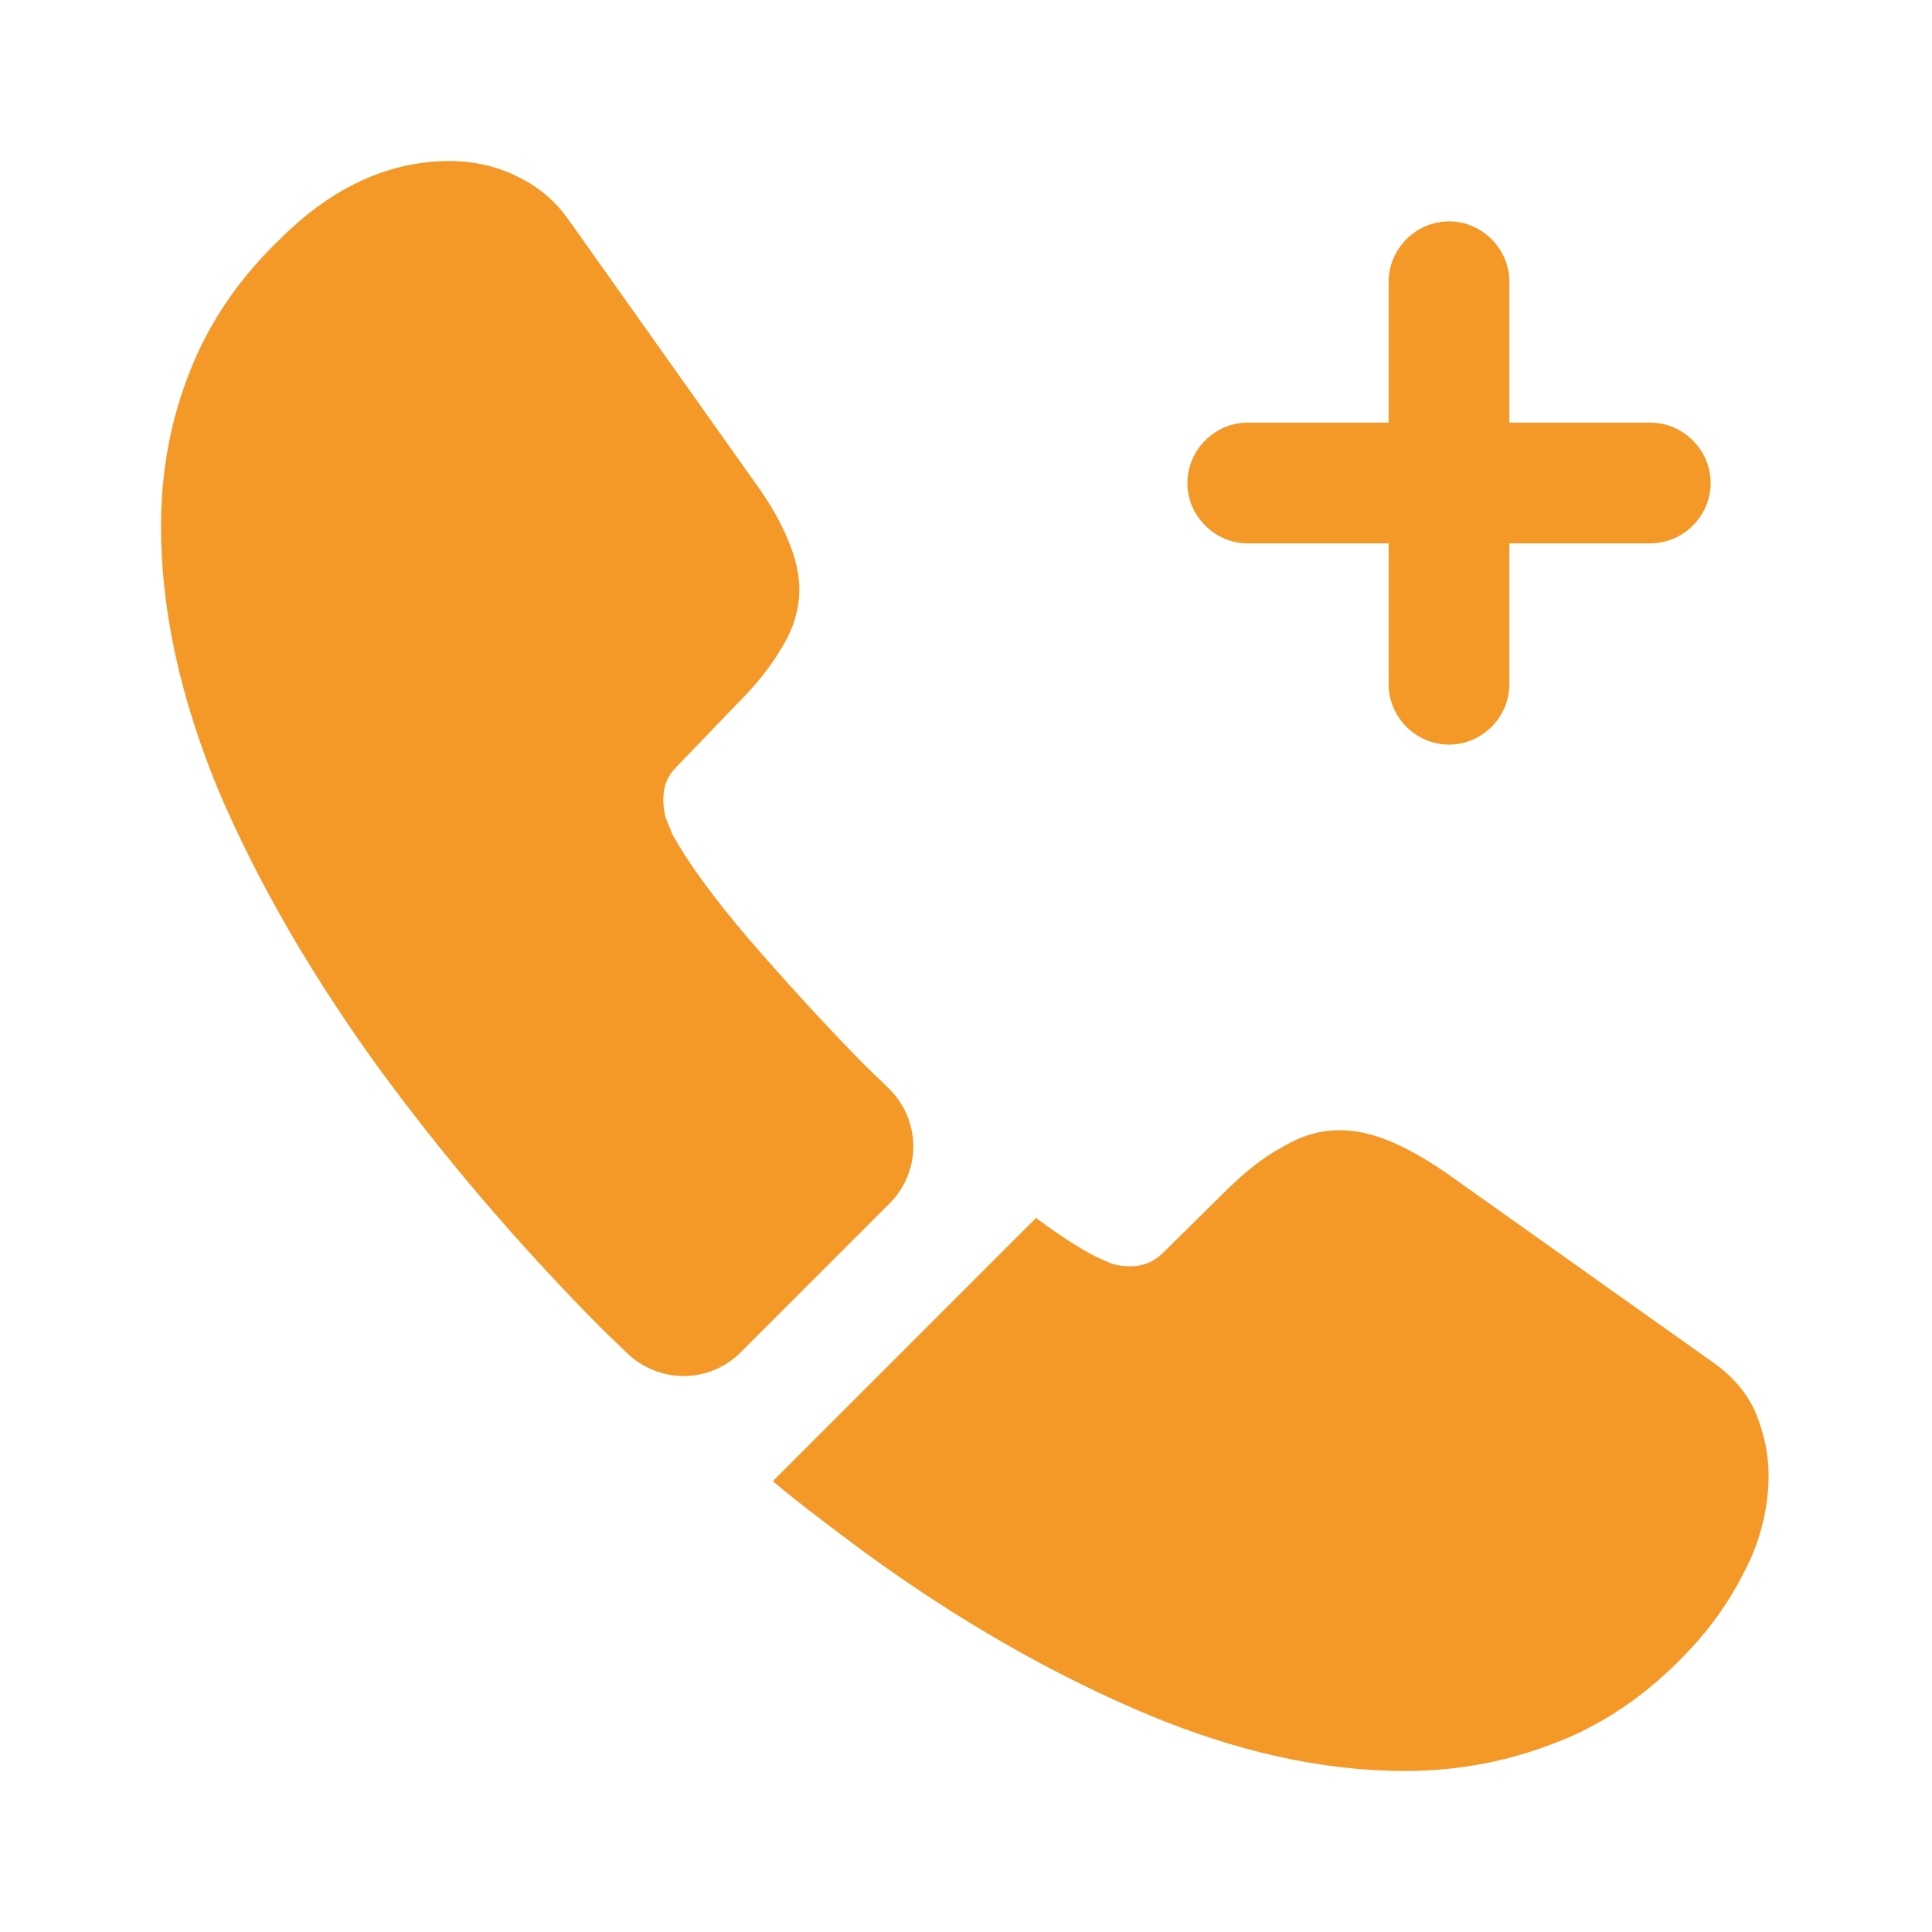 <svg width="56" height="56" viewBox="0 0 56 56" fill="none" xmlns="http://www.w3.org/2000/svg">
<path d="M47.834 12.25H43.75V8.167C43.75 7.21 42.957 6.417 42 6.417C41.044 6.417 40.25 7.21 40.25 8.167V12.25H36.167C35.21 12.25 34.417 13.043 34.417 14C34.417 14.957 35.21 15.75 36.167 15.75H40.25V19.833C40.25 20.79 41.044 21.583 42 21.583C42.957 21.583 43.75 20.79 43.75 19.833V15.75H47.834C48.79 15.75 49.584 14.957 49.584 14C49.584 13.043 48.79 12.25 47.834 12.25Z" fill="#F49928"/>
<path d="M25.784 34.883L21.467 39.2C20.557 40.11 19.11 40.11 18.177 39.223C17.92 38.967 17.664 38.733 17.407 38.477C15.004 36.05 12.834 33.507 10.897 30.847C8.984 28.187 7.444 25.527 6.324 22.89C5.227 20.23 4.667 17.687 4.667 15.26C4.667 13.673 4.947 12.157 5.507 10.757C6.067 9.333 6.954 8.027 8.19 6.86C9.684 5.39 11.317 4.667 13.044 4.667C13.697 4.667 14.35 4.807 14.934 5.087C15.54 5.367 16.077 5.787 16.497 6.393L21.91 14.023C22.33 14.607 22.634 15.143 22.844 15.657C23.054 16.147 23.17 16.637 23.17 17.08C23.17 17.64 23.007 18.2 22.68 18.737C22.377 19.273 21.934 19.833 21.374 20.393L19.6 22.237C19.344 22.493 19.227 22.797 19.227 23.17C19.227 23.357 19.25 23.52 19.297 23.707C19.367 23.893 19.437 24.033 19.484 24.173C19.904 24.943 20.627 25.947 21.654 27.16C22.704 28.373 23.824 29.61 25.037 30.847C25.27 31.08 25.527 31.313 25.76 31.547C26.694 32.457 26.717 33.95 25.784 34.883Z" fill="#F49928"/>
<path d="M51.264 42.77C51.264 43.423 51.147 44.1 50.914 44.753C50.844 44.94 50.774 45.127 50.68 45.313C50.284 46.153 49.77 46.947 49.094 47.693C47.95 48.953 46.69 49.863 45.267 50.447C45.244 50.447 45.22 50.47 45.197 50.47C43.82 51.03 42.327 51.333 40.717 51.333C38.337 51.333 35.794 50.773 33.11 49.63C30.427 48.487 27.744 46.947 25.084 45.01C24.174 44.333 23.264 43.657 22.4 42.933L30.03 35.303C30.684 35.793 31.267 36.167 31.757 36.423C31.874 36.47 32.014 36.54 32.177 36.61C32.364 36.68 32.55 36.703 32.76 36.703C33.157 36.703 33.46 36.563 33.717 36.307L35.49 34.557C36.074 33.973 36.634 33.53 37.17 33.25C37.707 32.923 38.244 32.76 38.827 32.76C39.27 32.76 39.737 32.853 40.25 33.063C40.764 33.273 41.3 33.577 41.884 33.973L49.607 39.457C50.214 39.877 50.634 40.367 50.89 40.95C51.124 41.533 51.264 42.117 51.264 42.77Z" fill="#F49928"/>
</svg>
